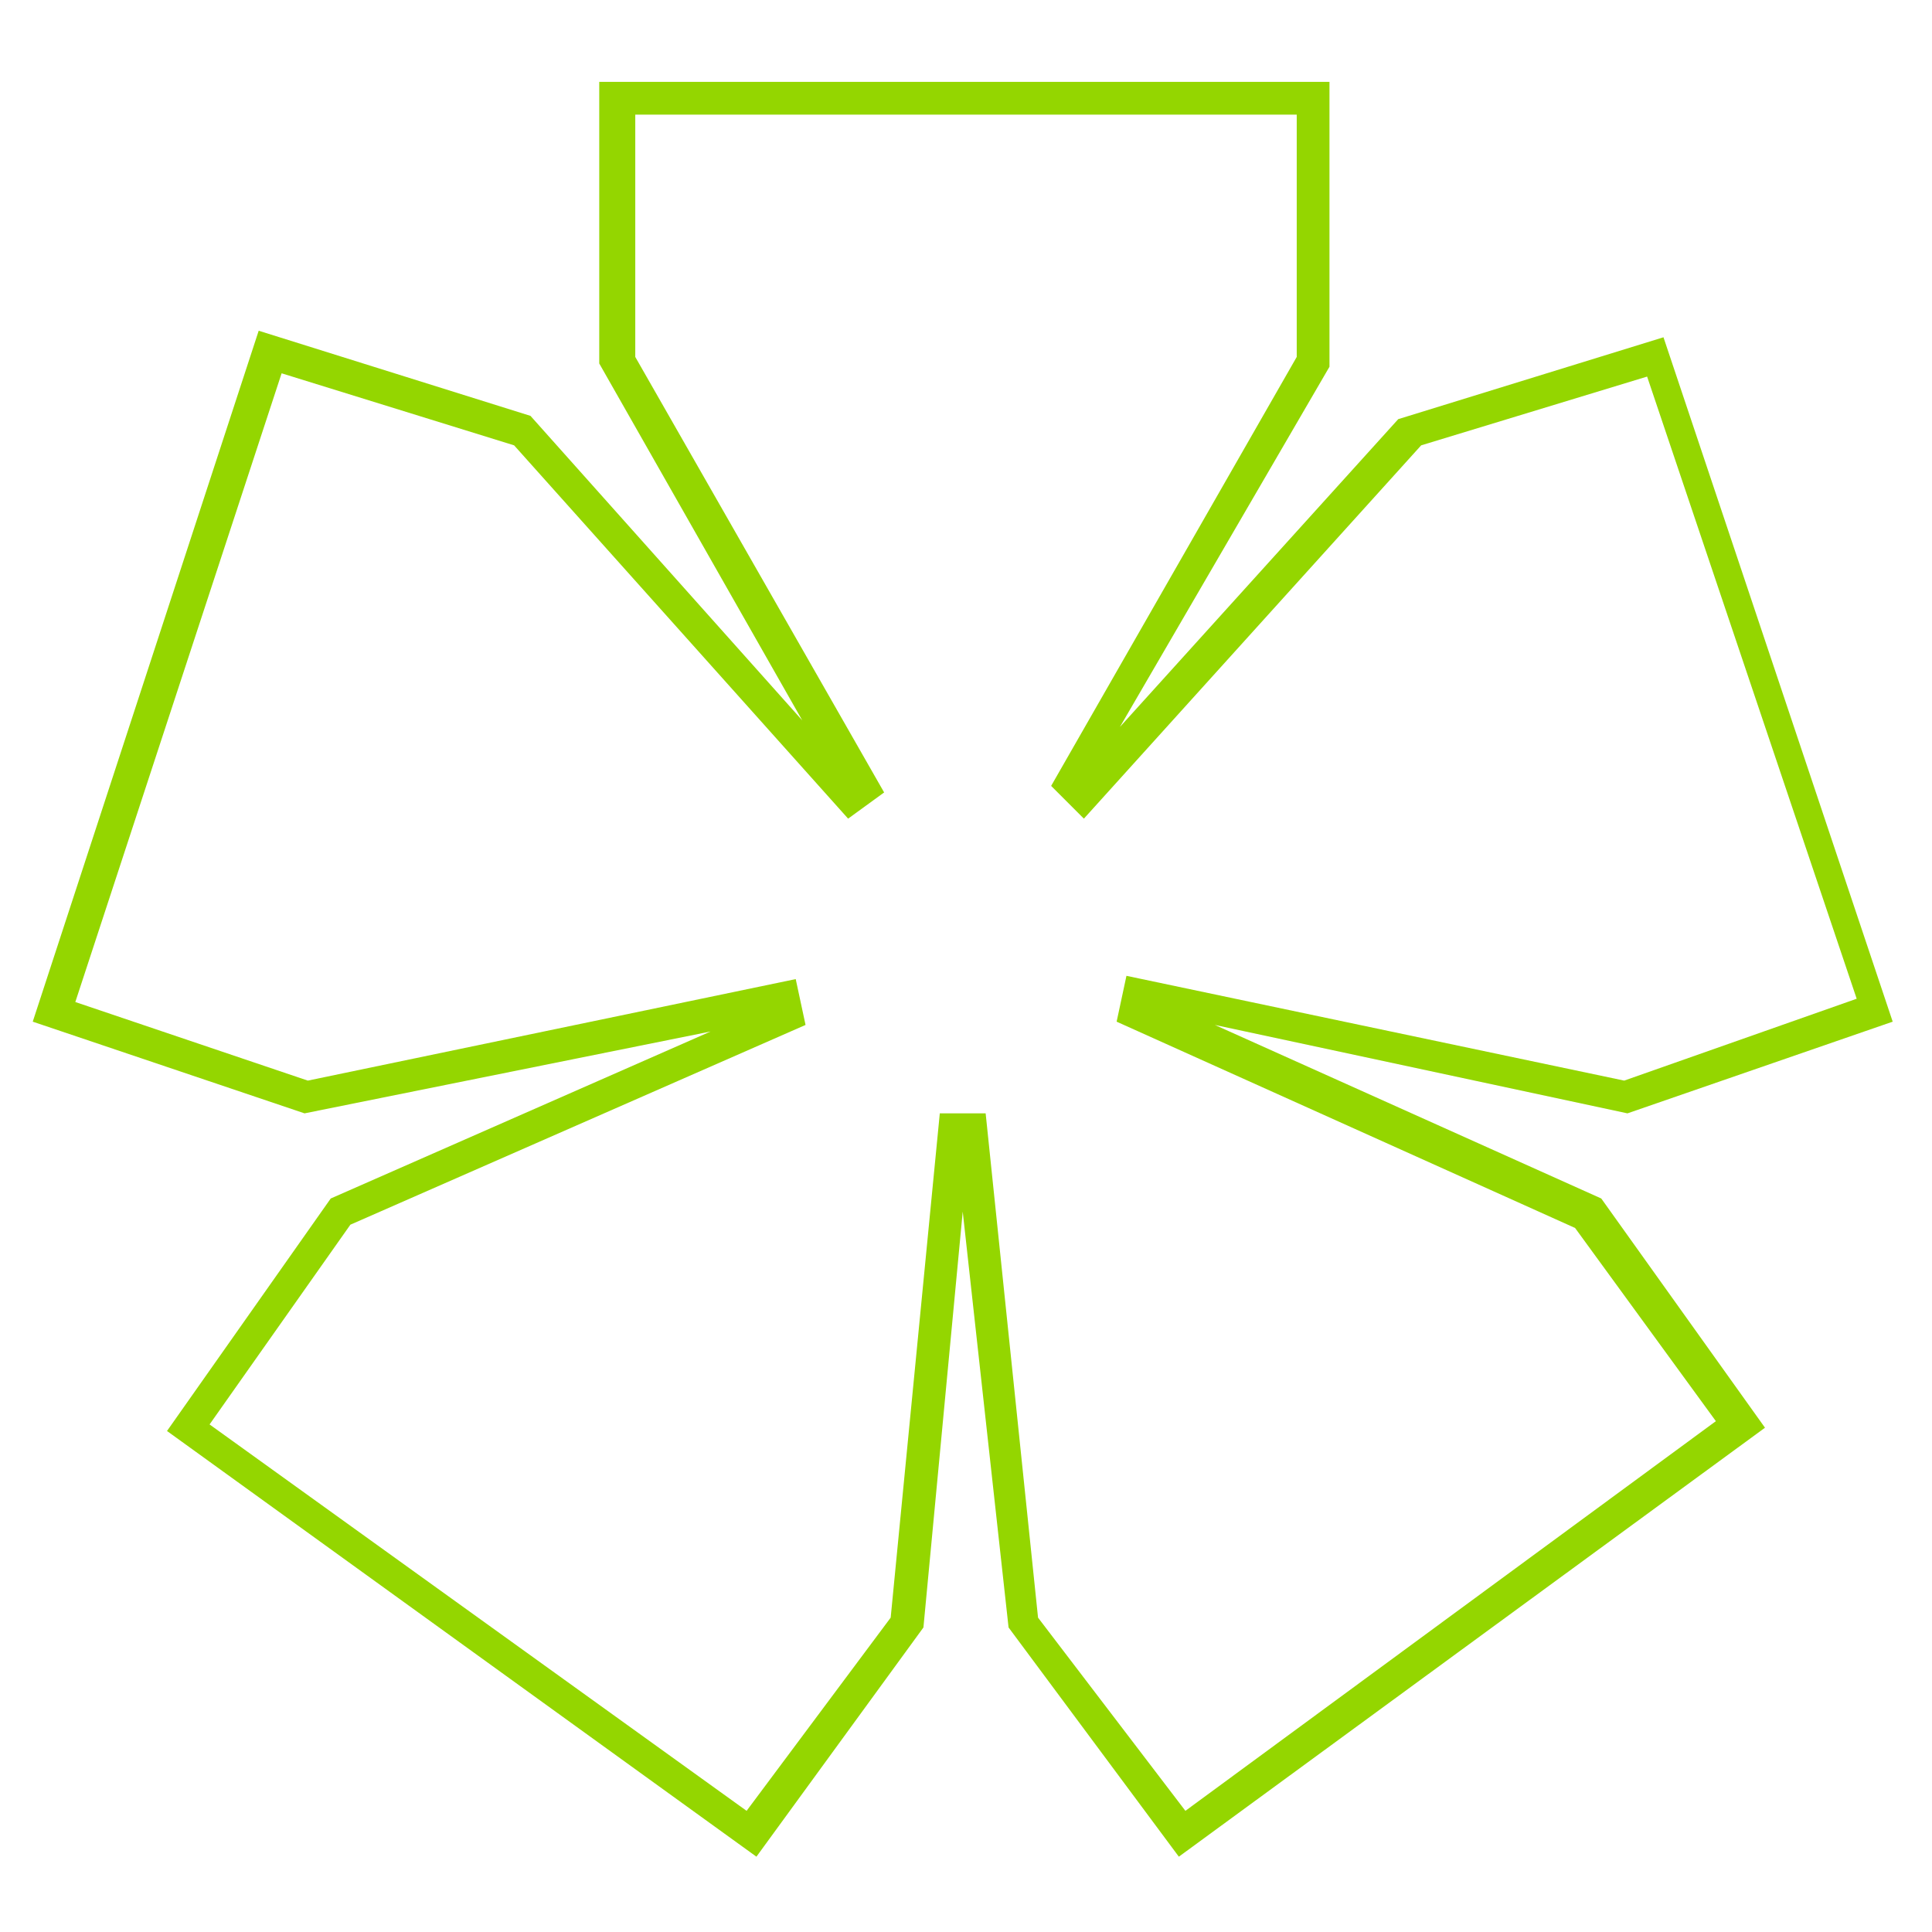 <?xml version="1.0" encoding="utf-8"?>
<!-- Generator: Adobe Illustrator 28.2.0, SVG Export Plug-In . SVG Version: 6.00 Build 0)  -->
<svg version="1.1" id="Camada_1" xmlns="http://www.w3.org/2000/svg" xmlns:xlink="http://www.w3.org/1999/xlink" x="0px" y="0px"
	 viewBox="0 0 59 59" style="enable-background:new 0 0 59 59;" xml:space="preserve">
<style type="text/css">
	.st0{fill:#94D600;}
</style>
<g>
	<path class="st0" d="M36,56.7l-5.2-7L29.4,37l-1.2,12.7l-5.1,7l-18-13l5-7.1l11.6-5.1L9.3,34l-8.3-2.8l6.9-21.1l8.3,2.6l8.3,9.3
		l-6.2-10.9V2.5h22.3v8.7l-6.4,11l8.5-9.4l8.1-2.5l7,20.9L49.7,34l-12.6-2.7l11.8,5.3l5,7L36,56.7z M31.7,49.4l4.5,5.9l16.2-11.9
		l-4.3-5.9l-14-6.3l0.3-1.4L49.6,33l7.1-2.5l-6.4-19l-6.9,2.1L33.1,25l-1-1l7.5-13.1V3.5H19.4v7.4l7.6,13.3l-1.1,0.8L15.7,13.6
		l-7.1-2.2L2.3,30.6L9.4,33l14.9-3.1l0.3,1.4l-13.9,6.1l-4.3,6.1l16.4,11.8l4.4-5.9l1.5-15.4h1.4L31.7,49.4z"/>
</g>
</svg>
